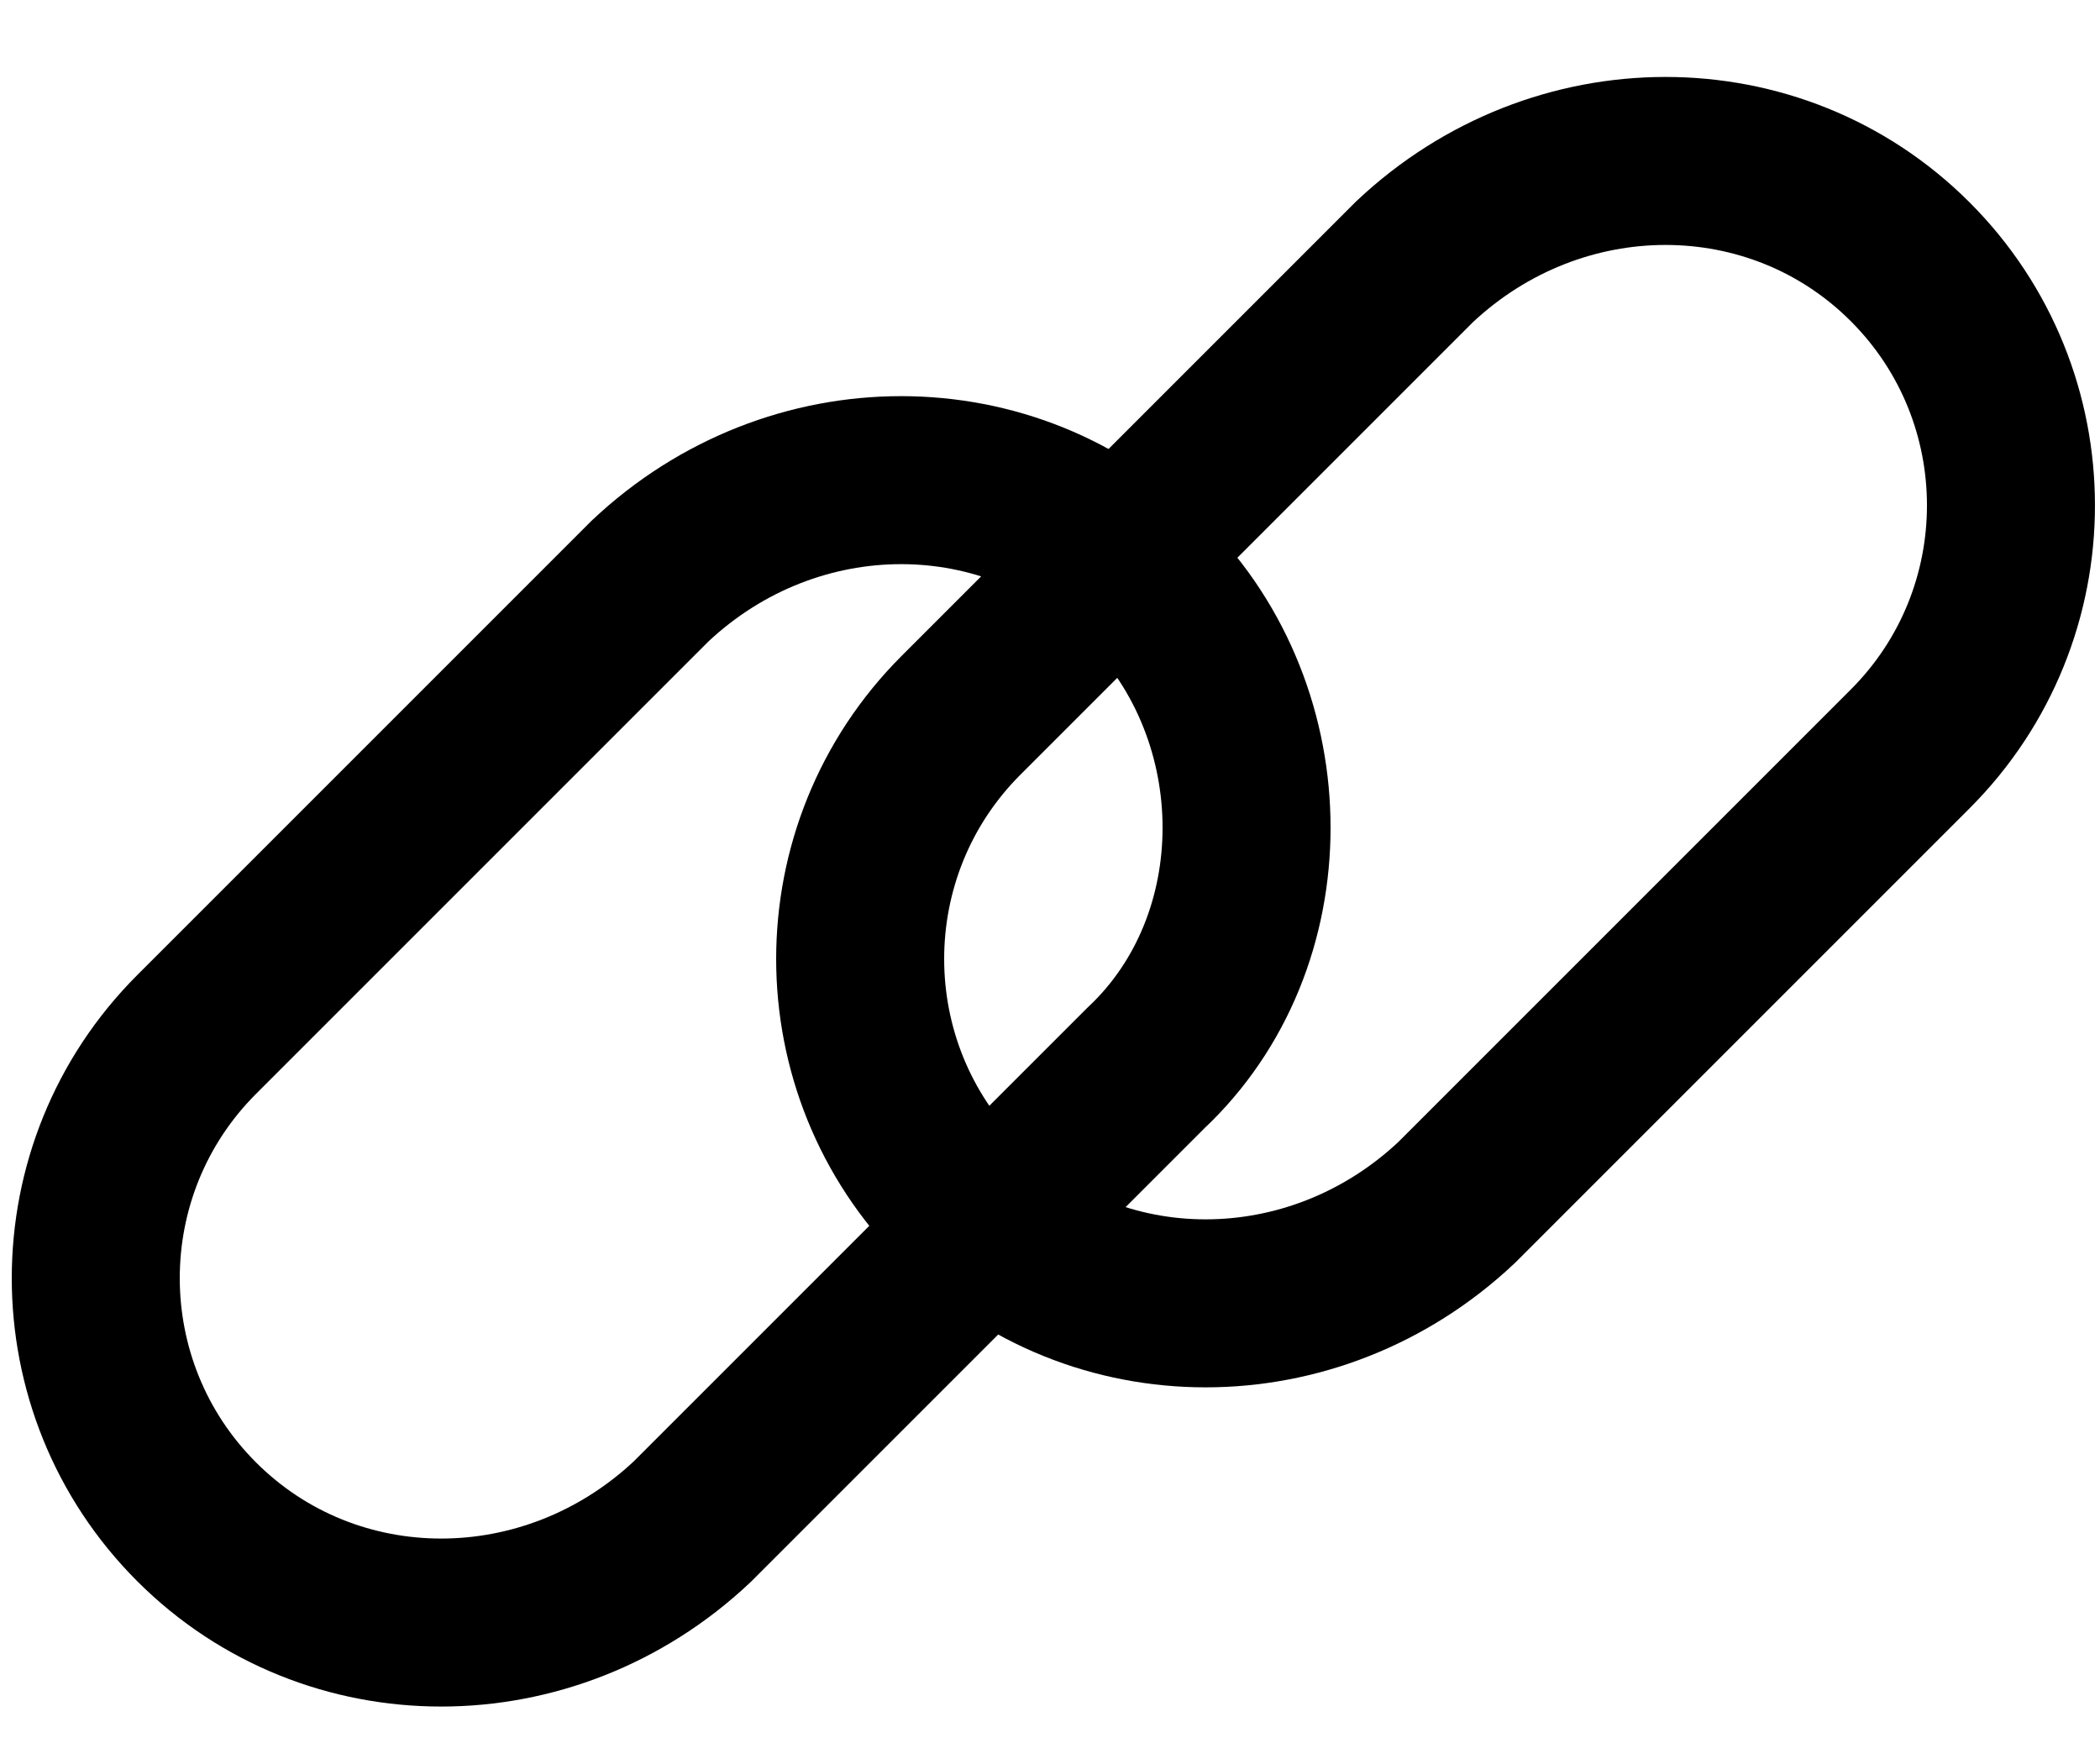 <?xml version="1.0" encoding="utf-8"?>
<svg viewBox="0 0 25 21" version="1.1"
	xmlns="http://www.w3.org/2000/svg"
	xmlns:xlink="http://www.w3.org/1999/xlink" x="0px" y="0px" style="enable-background:new 0 0 25 21;" xml:space="preserve">
	<style type="text/css">
	.st0{fill:none;stroke:#000000;stroke-width:2;}
	</style>
	<g id="Articles">
		<g id="Article_sharenotification_d" transform="translate(-685, -1056)">
			<g id="share" transform="translate(525, 1041)">
				<g id="copy-copy" transform="translate(146.638, 0)">
					<g id="link" transform="translate(12.802, 15.116)">
						<path id="Rectangle-8" class="st0" d="M14.2,6.8c-1.6-1.6-4.2-1.6-5.9,0l-5.4,5.4c-1.6,1.6-1.6,4.2,0,5.8
						c1.6,1.6,4.2,1.6,5.9,0l5.4-5.4C15.8,11.1,15.8,8.4,14.2,6.8z"/>
						<path id="Rectangle-8_1_" class="st0" d="M23.3,3c-1.6-1.6-4.2-1.6-5.9,0L12,8.4c-1.6,1.6-1.6,4.2,0,5.8c1.6,1.6,4.2,1.6,5.9,0
						l5.4-5.4C24.9,7.2,24.9,4.6,23.3,3z"/>
					</g>
				</g>
			</g>
		</g>
	</g>
</svg>
